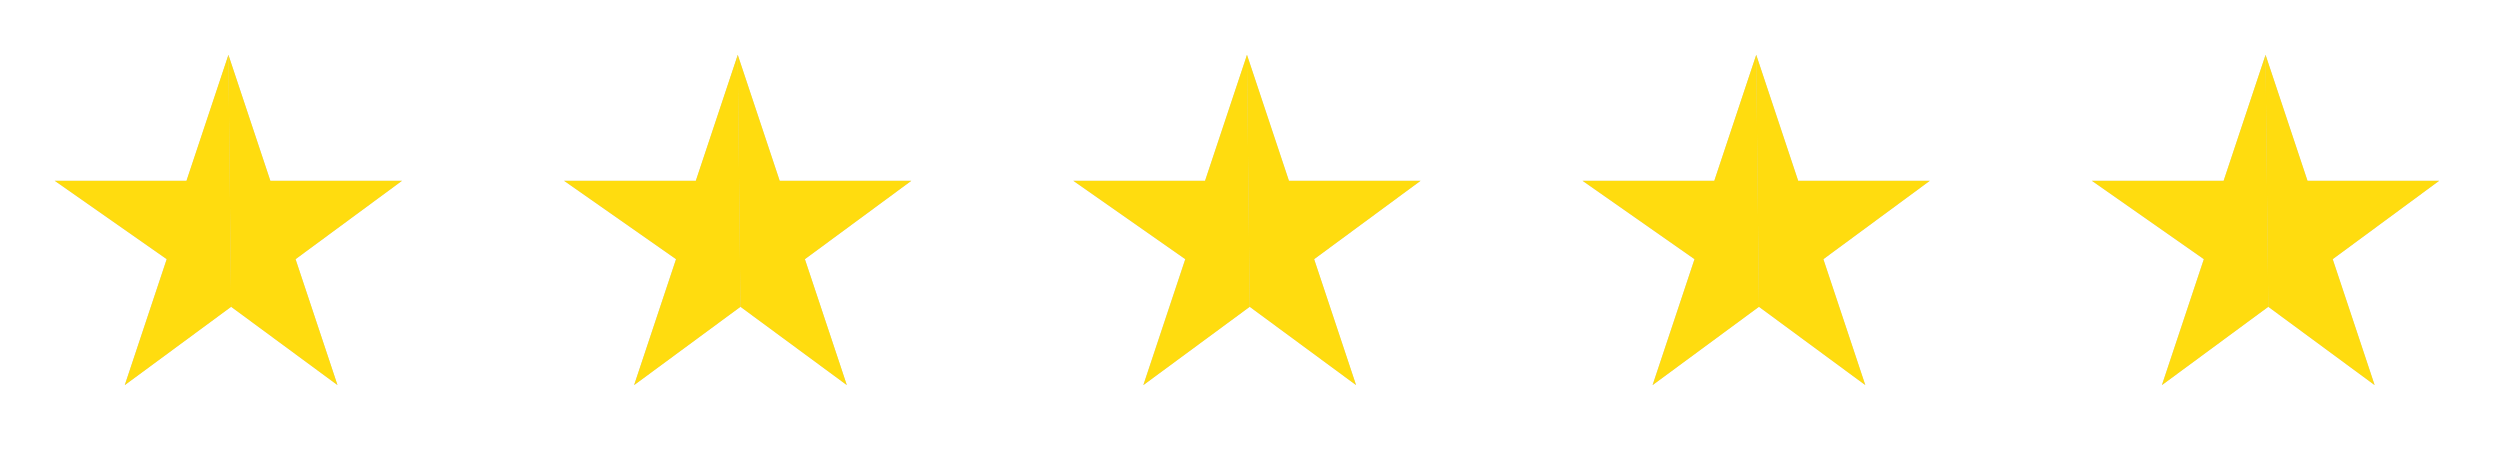 <svg xmlns="http://www.w3.org/2000/svg" viewBox="0 0 270.01 50"><defs><style>.cls-1{fill:#ffdc0f;}.cls-3{fill:#d1d1d1;}</style></defs><path class="cls-3" d="M225.95,19.53h14.21l4.53-13.6,4.53,13.6h14.21l-11.49,8.46,4.53,13.6-11.49-8.46-11.49,8.46,4.53-13.6-12.09-8.46Z"/><path class="cls-1" d="M244.69,5.93l4.53,13.6h14.21l-11.49,8.46,4.53,13.6-11.49-8.46-.3-27.2Z"/><path class="cls-1" d="M225.95,19.53h14.21l4.53-13.6.3,27.2-11.49,8.46,4.53-13.6-12.09-8.46Z"/><path class="cls-3" d="M170.94,19.53h14.21l4.53-13.6,4.53,13.6h14.21l-11.49,8.46,4.53,13.6-11.49-8.46-11.49,8.46,4.53-13.6-12.09-8.46Z"/><path class="cls-1" d="M189.68,5.93l4.53,13.6h14.21l-11.49,8.46,4.53,13.6-11.49-8.46-.3-27.2Z"/><path class="cls-1" d="M170.94,19.53h14.21l4.53-13.6.3,27.2-11.49,8.46,4.53-13.6-12.09-8.46Z"/><path class="cls-3" d="M115.94,19.53h14.21l4.53-13.6,4.53,13.6h14.21l-11.49,8.46,4.53,13.6-11.49-8.46-11.49,8.46,4.53-13.6-12.09-8.46Z"/><path class="cls-1" d="M134.68,5.93l4.53,13.6h14.21l-11.49,8.46,4.53,13.6-11.49-8.46-.3-27.2Z"/><path class="cls-1" d="M115.94,19.53h14.21l4.53-13.6.3,27.2-11.49,8.46,4.53-13.6-12.09-8.46Z"/><path class="cls-3" d="M60.94,19.53h14.21l4.53-13.6,4.53,13.6h14.21l-11.49,8.46,4.53,13.6-11.49-8.46-11.49,8.46,4.53-13.6-12.09-8.46Z"/><path class="cls-1" d="M79.68,5.93l4.53,13.6h14.21l-11.49,8.46,4.53,13.6-11.49-8.46-.3-27.2Z"/><path class="cls-1" d="M60.94,19.53h14.21l4.53-13.6.3,27.2-11.49,8.46,4.53-13.6-12.09-8.46Z"/><path class="cls-3" d="M5.93,19.53h14.21l4.53-13.6,4.53,13.6h14.21l-11.49,8.46,4.53,13.6-11.49-8.46-11.49,8.46,4.53-13.6-12.09-8.46Z"/><path class="cls-1" d="M24.67,5.93l4.53,13.6h14.21l-11.49,8.46,4.53,13.6-11.49-8.46-.3-27.2Z"/><path class="cls-1" d="M5.93,19.53h14.21l4.53-13.6.3,27.2-11.49,8.46,4.53-13.6-12.09-8.46Z"/></svg>